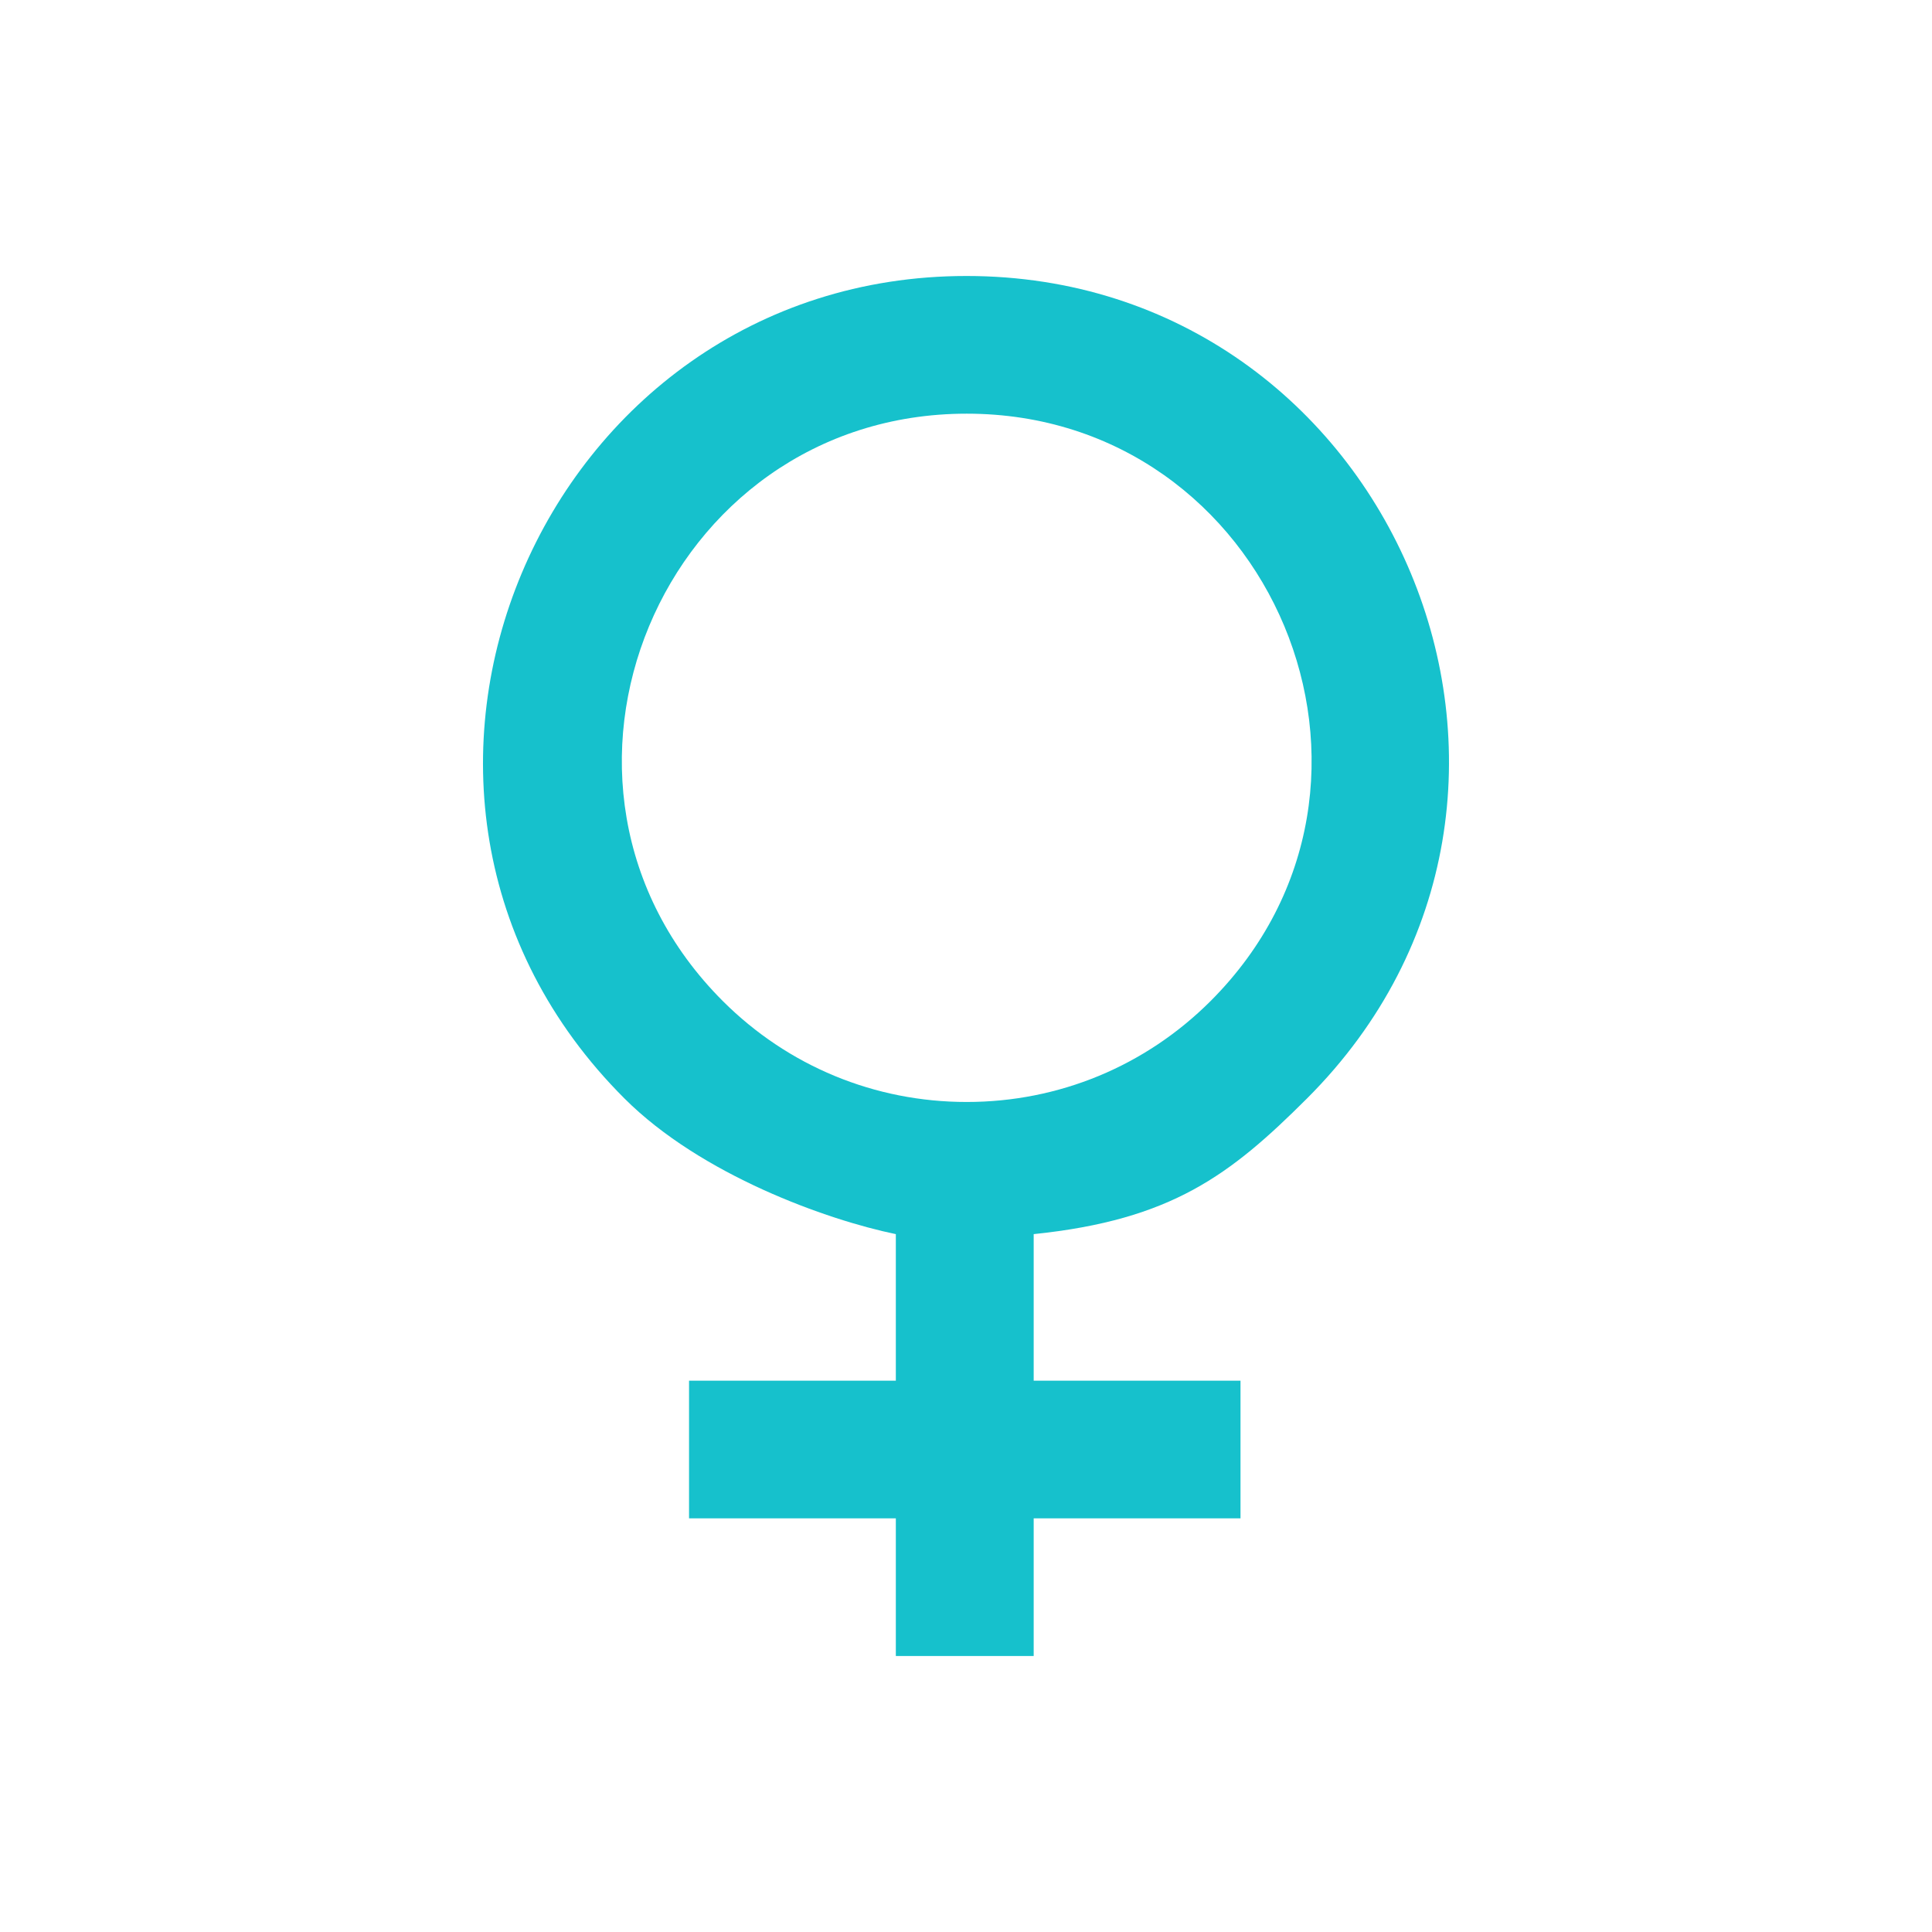 <svg width="60" height="60" viewBox="0 0 60 60" fill="none" xmlns="http://www.w3.org/2000/svg">
<path fill-rule="evenodd" clip-rule="evenodd" d="M30.022 34.223C27.162 34.223 24.475 33.111 22.452 31.093C15.713 24.362 20.551 12.847 30.022 12.847C39.486 12.847 44.337 24.356 37.591 31.093C35.568 33.111 32.882 34.223 30.022 34.223ZM40.588 34.116C50.061 24.657 43.236 8.571 30.015 8.571C16.824 8.571 9.92 24.657 19.395 34.116C21.773 36.491 25.68 37.885 27.821 38.327V42.878H21.399V47.153H27.821V51.429H32.102V47.153H38.525V42.878H32.102V38.327C36.384 37.885 38.208 36.491 40.588 34.116Z" fill="#16C1CC"/>
</svg>
